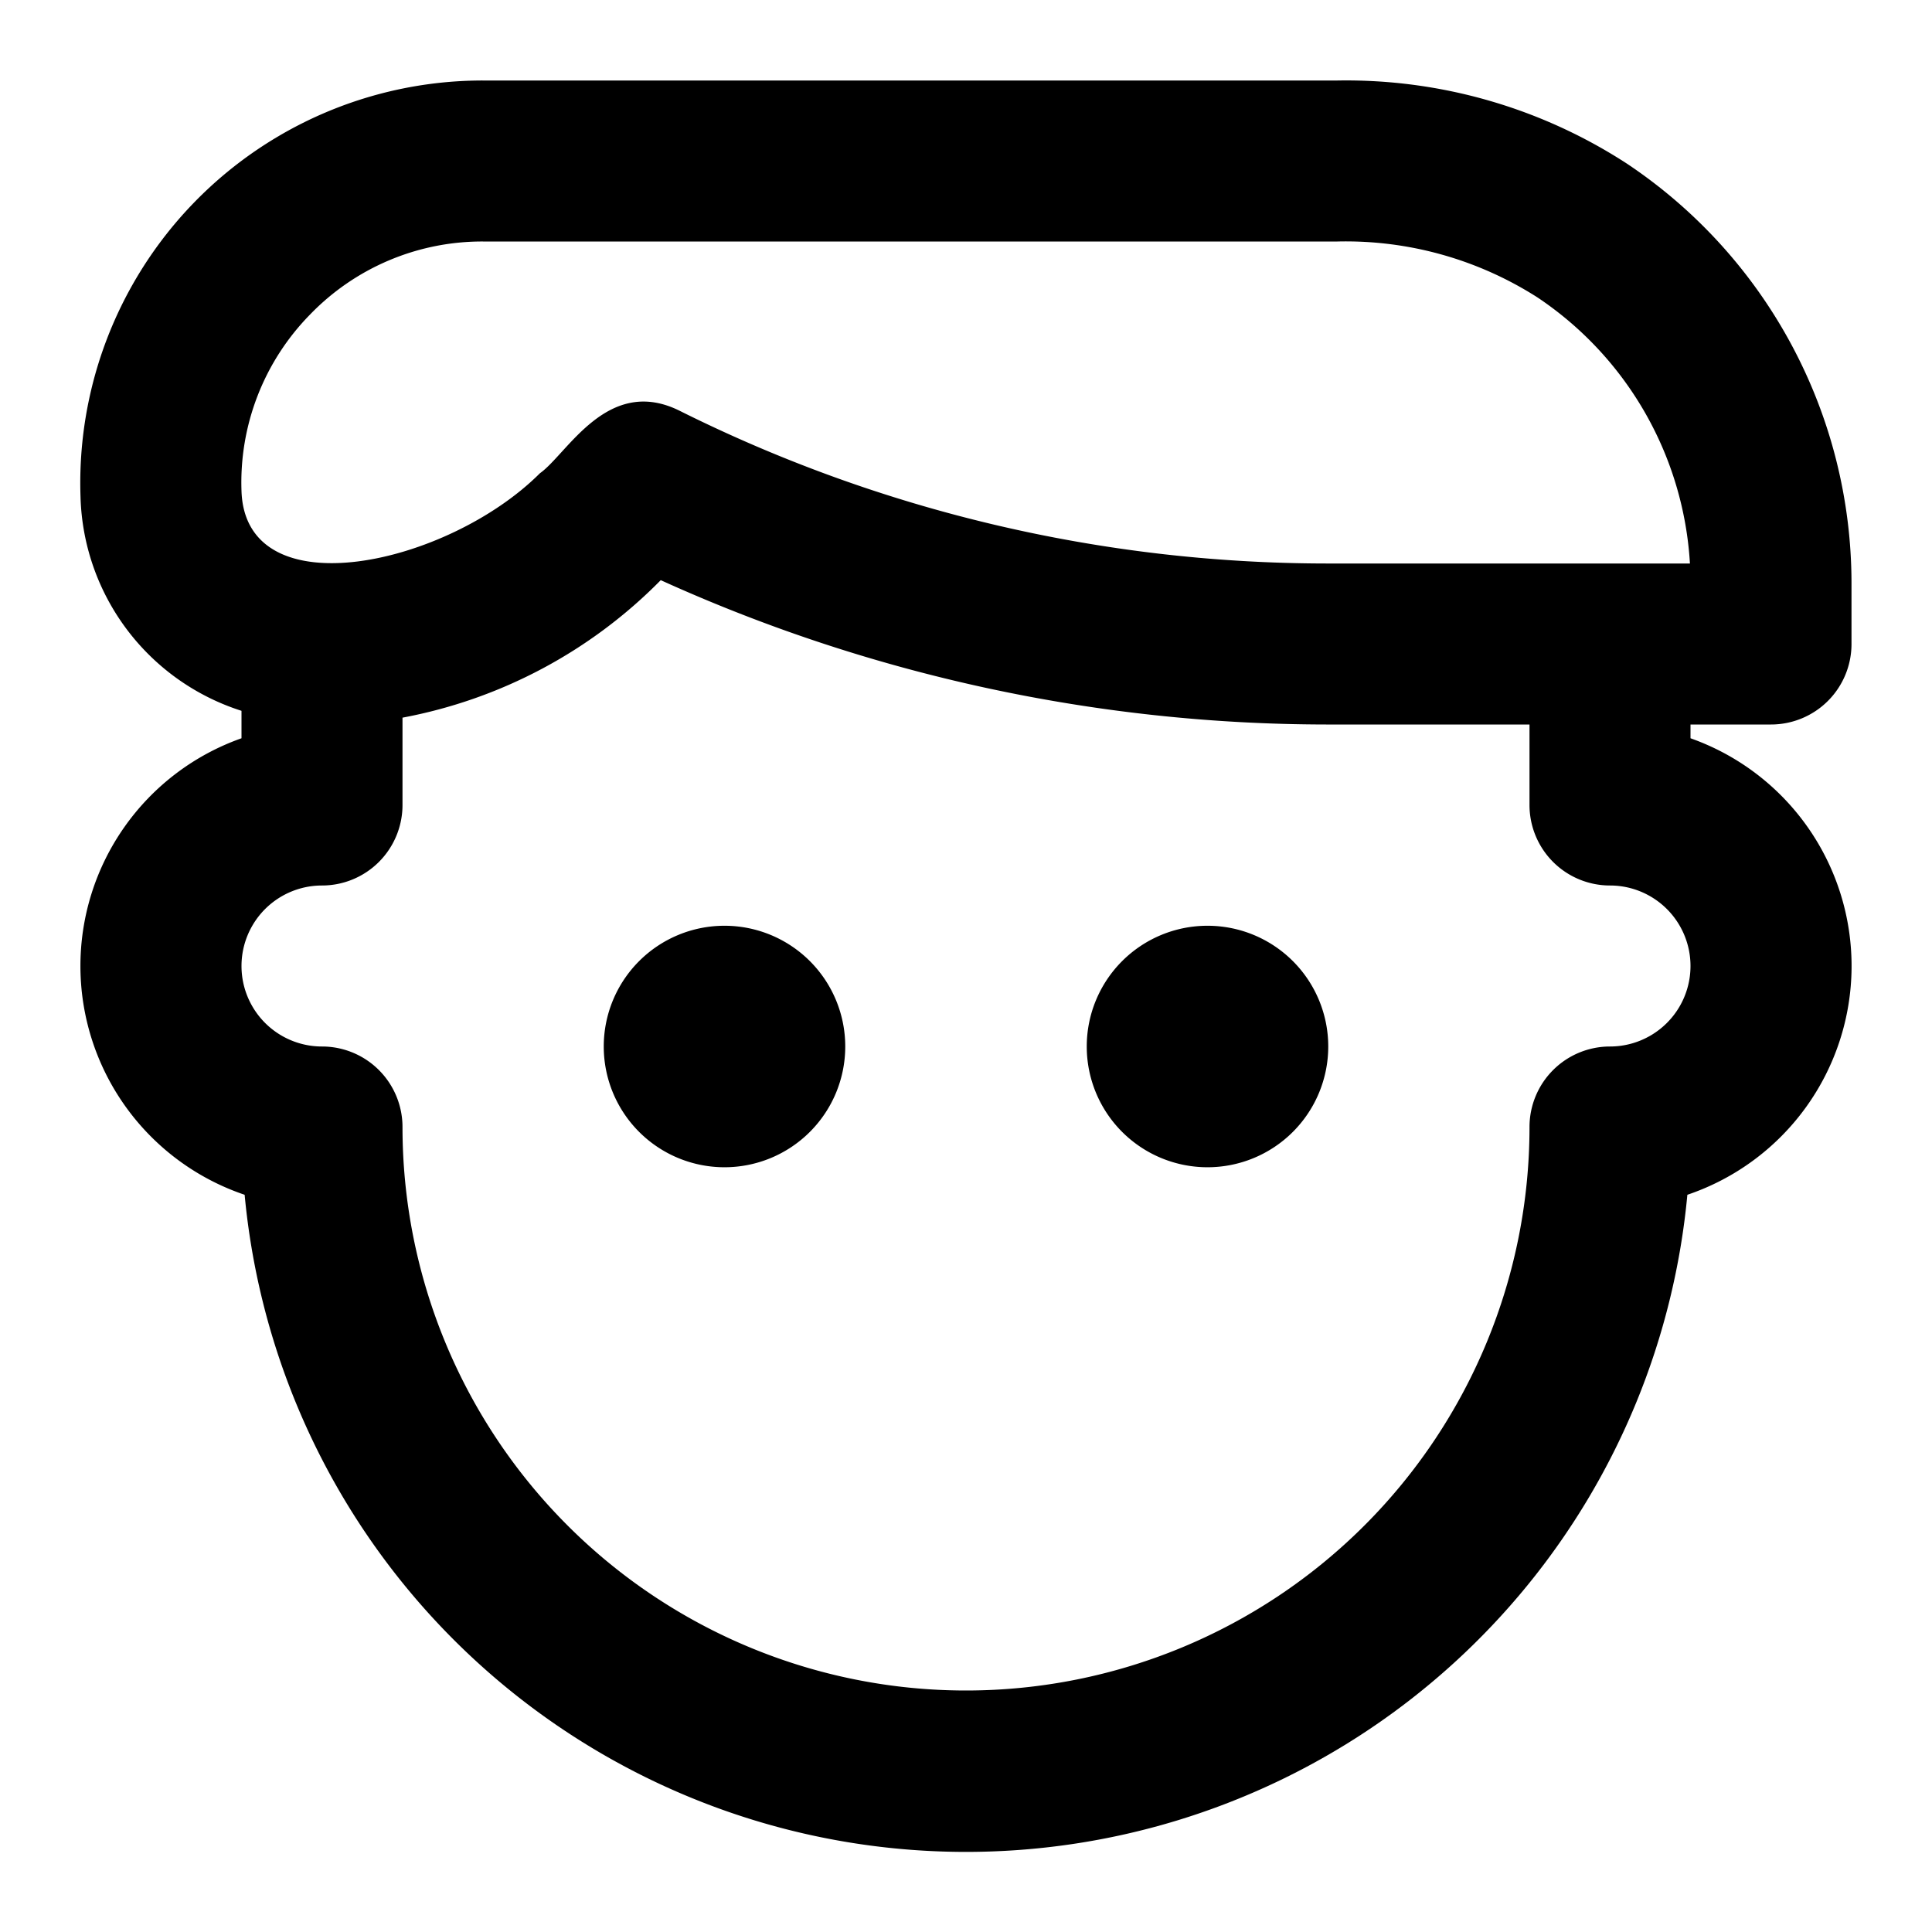 <?xml version="1.0" encoding="utf-8"?>
<svg fill="#000000" width="800px" height="800px" viewBox="0 0 24 24" xmlns="http://www.w3.org/2000/svg"><path d="M20.215,2.036A6.4,6.4,0,0,0,16.615,1H6A5,5,0,0,0,1,6.166,2.873,2.873,0,0,0,3,8.83v.341a3,3,0,0,0,.039,5.671,9,9,0,0,0,17.922,0A3,3,0,0,0,21,9.171V9h1a1,1,0,0,0,1-1V7.236A6.269,6.269,0,0,0,20.215,2.036ZM3.845,3.914A2.971,2.971,0,0,1,6,3H16.615a4.42,4.42,0,0,1,2.483.694A4.278,4.278,0,0,1,20.993,7H16.472A18.023,18.023,0,0,1,8.447,5.105c-.9-.451-1.4.535-1.74.774C5.562,7.024,3.049,7.582,3,6.1A2.977,2.977,0,0,1,3.845,3.914ZM20,13a1,1,0,0,0-1,1A7,7,0,0,1,5,14a1,1,0,0,0-1-1,1,1,0,0,1,0-2,1,1,0,0,0,1-1V8.915A6.07,6.07,0,0,0,8.208,7.207,20.05,20.05,0,0,0,16.472,9H19v1a1,1,0,0,0,1,1,1,1,0,0,1,0,2Zm-9.5,0A1.5,1.5,0,1,1,9,11.5,1.5,1.5,0,0,1,10.5,13Zm6,0A1.5,1.5,0,1,1,15,11.5,1.5,1.5,0,0,1,16.5,13Z"/></svg>